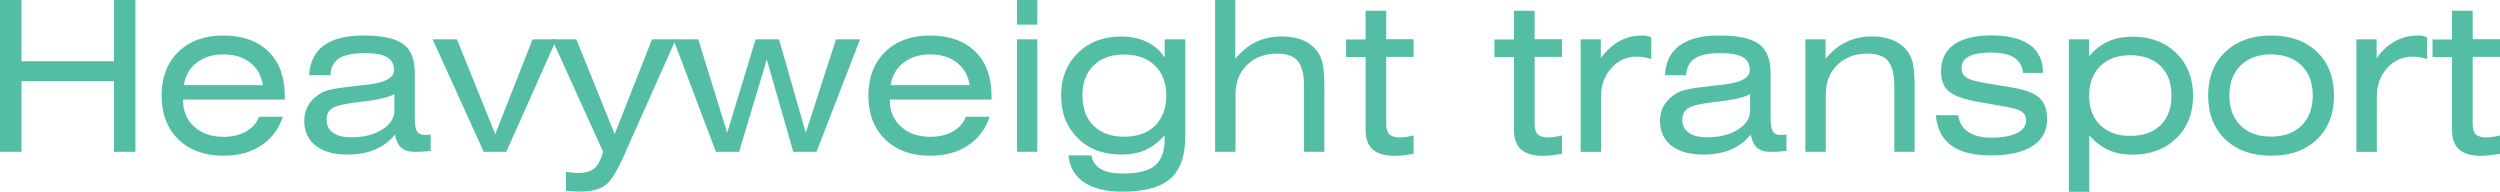 <?xml version="1.0" encoding="UTF-8"?><svg id="_レイヤー_2" xmlns="http://www.w3.org/2000/svg" viewBox="0 0 214.14 16.42"><defs><style>.cls-1{fill:#54bea5;}</style></defs><g id="_テキスト"><path class="cls-1" d="M0,13V0h1.84v5.24h7.92V0h1.84v13h-1.84v-6.05H1.84v6.05H0Z"/><path class="cls-1" d="M15.68,8.54v.07c0,.91.32,1.66.96,2.24.64.58,1.47.87,2.49.87.76,0,1.41-.15,1.95-.46s.91-.72,1.11-1.26h2.04c-.35,1.05-.97,1.88-1.86,2.46-.89.59-1.97.88-3.24.88-1.61,0-2.89-.47-3.85-1.4-.96-.94-1.44-2.19-1.44-3.75s.48-2.81,1.44-3.75c.96-.93,2.24-1.4,3.85-1.4s2.93.46,3.86,1.37,1.4,2.17,1.4,3.78v.34h-8.71ZM15.73,7.29h6.79c-.13-.82-.5-1.46-1.1-1.93-.6-.47-1.36-.7-2.28-.7s-1.67.23-2.28.7c-.6.46-.98,1.11-1.12,1.93Z"/><path class="cls-1" d="M33.84,11.51c-.43.56-1,.99-1.69,1.29s-1.48.44-2.36.44c-1.18,0-2.1-.25-2.75-.76s-.98-1.22-.98-2.14c0-.5.12-.94.35-1.33.23-.39.58-.73,1.04-1.01.23-.14.56-.26.99-.35s1.13-.19,2.1-.3c.17-.02.42-.04.74-.08,1.65-.16,2.47-.58,2.47-1.26,0-.51-.2-.88-.59-1.11-.39-.23-1.03-.35-1.92-.35-1,0-1.73.15-2.19.45s-.71.78-.76,1.44h-1.81c.06-1.12.48-1.97,1.25-2.54.78-.57,1.91-.86,3.39-.86,1.61,0,2.75.24,3.41.73.67.48,1,1.31,1,2.48v3.88c0,.54.06.91.19,1.12s.35.31.67.31c.07,0,.15,0,.23-.01.08,0,.17-.02.27-.04v1.41c-.23.03-.46.05-.69.07-.23.01-.45.02-.66.02-.51,0-.9-.12-1.17-.36-.27-.24-.45-.62-.54-1.14ZM33.79,8.05c-.24.14-.59.27-1.06.38-.47.11-1.09.21-1.86.29-1.25.14-2.05.32-2.39.54s-.51.55-.51,1.01.19.84.56,1.1.89.39,1.55.39c1.07,0,1.95-.22,2.65-.66s1.05-.98,1.05-1.61v-1.44Z"/><path class="cls-1" d="M41.43,13l-4.37-9.63h2.08l3.28,8.12,3.2-8.12h2.04l-4.29,9.63h-1.94Z"/><path class="cls-1" d="M53.63,12.93c-.39.88-.72,1.55-1,2-.28.45-.54.77-.8.95-.25.18-.55.31-.91.4-.36.09-.77.13-1.24.13-.16,0-.34,0-.54-.02-.21-.01-.42-.03-.66-.05v-1.63c.23.04.43.06.6.08s.3.03.42.03c.62,0,1.09-.13,1.4-.39s.57-.73.76-1.43l-4.37-9.63h2.08l3.28,8.12,3.2-8.12h2.04l-4.27,9.56Z"/><path class="cls-1" d="M61.32,13l-3.64-9.63h2.13l2.48,8,2.43-8h2.01l2.29,8,2.59-8h2.06l-3.73,9.63h-1.99l-2.27-7.9-2.37,7.9h-2Z"/><path class="cls-1" d="M76.22,8.54v.07c0,.91.32,1.66.96,2.24.64.58,1.47.87,2.49.87.76,0,1.41-.15,1.95-.46s.91-.72,1.11-1.26h2.04c-.35,1.05-.97,1.88-1.86,2.46-.89.59-1.97.88-3.24.88-1.61,0-2.89-.47-3.85-1.4-.96-.94-1.44-2.19-1.44-3.75s.48-2.81,1.44-3.75c.96-.93,2.24-1.4,3.85-1.4s2.93.46,3.86,1.37,1.4,2.17,1.4,3.78v.34h-8.71ZM76.27,7.29h6.79c-.13-.82-.5-1.46-1.1-1.93-.6-.47-1.36-.7-2.28-.7s-1.67.23-2.28.7c-.6.46-.98,1.11-1.12,1.93Z"/><path class="cls-1" d="M88.85,2.11h-1.74V0h1.74v2.11ZM87.11,13V3.37h1.74v9.63h-1.74Z"/><path class="cls-1" d="M101.52,11.76c0,1.63-.43,2.81-1.28,3.55s-2.22,1.11-4.1,1.11c-1.39,0-2.49-.27-3.28-.8s-1.24-1.3-1.34-2.31h1.97c.09.52.35.91.8,1.17.44.25,1.06.38,1.87.38,1.29,0,2.22-.22,2.77-.68s.83-1.21.83-2.28v-.32c-.49.57-1.04.99-1.64,1.26s-1.29.4-2.06.4c-1.54,0-2.79-.46-3.74-1.4s-1.43-2.15-1.43-3.65.48-2.71,1.43-3.65,2.19-1.41,3.71-1.41c.84,0,1.58.15,2.21.46s1.14.75,1.52,1.34v-1.56h1.77v8.39ZM92.72,8.19c0,1.1.32,1.96.95,2.58.64.62,1.51.94,2.62.94s1.99-.31,2.64-.94c.64-.63.97-1.49.97-2.57s-.32-1.95-.97-2.58c-.64-.63-1.52-.95-2.64-.95s-1.98.31-2.62.94-.96,1.49-.96,2.58Z"/><path class="cls-1" d="M104.08,13V0h1.73v5.03c.53-.64,1.12-1.12,1.78-1.44.66-.31,1.39-.47,2.21-.47.63,0,1.19.09,1.68.28.49.18.89.46,1.21.82.28.32.47.7.58,1.13s.17,1.14.17,2.12v5.53h-1.74v-5.6c0-1.02-.18-1.74-.53-2.17-.35-.42-.94-.64-1.77-.64-1.05,0-1.91.32-2.58.97s-.99,1.49-.99,2.54v4.9h-1.75Z"/><path class="cls-1" d="M118.74,10.63c0,.41.09.7.27.88.18.17.48.26.9.26.16,0,.33-.01.52-.04.19-.03.41-.07.65-.13v1.58c-.42.06-.74.11-.97.13s-.44.04-.63.04c-.85,0-1.48-.18-1.89-.54s-.62-.92-.62-1.67v-6.25h-1.67v-1.51h1.67V.92h1.77v2.44h2.34v1.51h-2.34v5.75Z"/><path class="cls-1" d="M131.45,10.63c0,.41.09.7.27.88.18.17.48.26.9.26.16,0,.33-.01.52-.04.19-.03.41-.07.65-.13v1.58c-.42.06-.74.11-.97.13s-.44.04-.63.04c-.85,0-1.48-.18-1.89-.54s-.62-.92-.62-1.67v-6.25h-1.67v-1.51h1.67V.92h1.77v2.44h2.34v1.51h-2.34v5.75Z"/><path class="cls-1" d="M135.39,13V3.37h1.73v1.62c.44-.63.96-1.12,1.56-1.45s1.26-.5,1.98-.5c.18,0,.32.01.44.04.12.03.23.07.34.13v1.84c-.23-.07-.45-.12-.65-.15-.2-.03-.4-.05-.59-.05-.86,0-1.59.33-2.18.98-.59.65-.88,1.47-.88,2.46v4.72h-1.75Z"/><path class="cls-1" d="M149.97,11.51c-.43.56-1,.99-1.69,1.29s-1.48.44-2.36.44c-1.18,0-2.1-.25-2.75-.76s-.98-1.22-.98-2.14c0-.5.12-.94.35-1.33.23-.39.58-.73,1.04-1.01.23-.14.56-.26.99-.35s1.13-.19,2.1-.3c.17-.02.42-.04.74-.08,1.65-.16,2.47-.58,2.47-1.26,0-.51-.2-.88-.59-1.11-.39-.23-1.03-.35-1.92-.35-1,0-1.73.15-2.19.45s-.71.78-.76,1.44h-1.81c.06-1.12.48-1.97,1.25-2.54.78-.57,1.91-.86,3.39-.86,1.61,0,2.75.24,3.41.73.67.48,1,1.31,1,2.48v3.88c0,.54.06.91.19,1.12s.35.31.67.31c.07,0,.15,0,.23-.01.08,0,.17-.02.27-.04v1.41c-.23.03-.46.05-.69.07-.23.01-.45.02-.66.02-.51,0-.9-.12-1.17-.36-.27-.24-.45-.62-.54-1.14ZM149.92,8.05c-.24.14-.59.27-1.06.38-.47.11-1.09.21-1.86.29-1.25.14-2.05.32-2.39.54s-.51.55-.51,1.01.19.84.56,1.1.89.39,1.55.39c1.07,0,1.95-.22,2.65-.66s1.05-.98,1.05-1.61v-1.44Z"/><path class="cls-1" d="M154.64,13V3.37h1.73v1.66c.53-.64,1.12-1.12,1.78-1.44.66-.31,1.39-.47,2.21-.47.63,0,1.19.09,1.68.28.49.18.89.46,1.21.82.28.32.47.7.58,1.13s.17,1.14.17,2.12v5.53h-1.74v-5.6c0-1.02-.18-1.74-.53-2.17-.35-.42-.94-.64-1.77-.64-1.05,0-1.91.32-2.58.97s-.99,1.49-.99,2.54v4.9h-1.75Z"/><path class="cls-1" d="M165.81,9.87h1.92c.08.62.37,1.09.85,1.42s1.14.5,1.97.5c.95,0,1.69-.13,2.21-.39s.79-.62.79-1.07c0-.33-.12-.59-.37-.76-.25-.17-.71-.31-1.38-.43l-2.15-.38c-1.32-.22-2.22-.53-2.69-.91s-.7-.96-.7-1.73c0-1.01.37-1.77,1.1-2.3.74-.52,1.81-.79,3.23-.79s2.51.27,3.27.81c.75.54,1.13,1.32,1.13,2.34v.07h-1.7c-.06-.59-.32-1.03-.77-1.32s-1.13-.43-2.01-.43c-.81,0-1.43.11-1.85.33s-.64.54-.64.97c0,.37.13.65.39.83.26.18.85.36,1.78.51l2.09.34c1.15.19,1.96.49,2.4.9.45.41.67,1.01.67,1.82,0,1-.41,1.76-1.24,2.3s-2.02.81-3.56.81-2.63-.28-3.41-.85-1.22-1.44-1.33-2.62Z"/><path class="cls-1" d="M177.21,16.42V3.37h1.74v1.44c.47-.56,1.01-.98,1.63-1.26s1.32-.41,2.1-.41c1.53,0,2.77.47,3.73,1.41s1.44,2.15,1.44,3.65-.48,2.72-1.44,3.65-2.21,1.4-3.74,1.4c-.77,0-1.46-.13-2.06-.4s-1.15-.69-1.65-1.26v4.84h-1.74ZM178.95,8.19c0,1.07.32,1.92.95,2.53s1.49.92,2.58.92,1.95-.31,2.58-.92c.63-.61.94-1.46.94-2.54s-.31-1.92-.94-2.53-1.49-.92-2.58-.92-1.95.31-2.58.93c-.63.62-.95,1.46-.95,2.53Z"/><path class="cls-1" d="M189.14,8.19c0-1.56.49-2.81,1.47-3.74s2.29-1.41,3.93-1.41,2.95.47,3.92,1.4c.97.94,1.46,2.18,1.46,3.75s-.49,2.81-1.46,3.75c-.97.93-2.28,1.4-3.92,1.4s-2.95-.47-3.93-1.4c-.98-.94-1.47-2.19-1.47-3.75ZM190.96,8.19c0,1.08.32,1.94.96,2.57.64.63,1.51.94,2.61.94s1.97-.31,2.61-.94c.64-.63.96-1.49.96-2.57s-.32-1.95-.96-2.58c-.64-.63-1.51-.95-2.61-.95s-1.97.32-2.61.95-.96,1.49-.96,2.57Z"/><path class="cls-1" d="M201.84,13V3.37h1.73v1.62c.44-.63.96-1.12,1.56-1.45s1.26-.5,1.98-.5c.18,0,.32.01.44.04.12.03.23.07.34.13v1.84c-.23-.07-.45-.12-.65-.15-.2-.03-.4-.05-.59-.05-.86,0-1.59.33-2.18.98-.59.65-.88,1.47-.88,2.46v4.72h-1.75Z"/><path class="cls-1" d="M211.8,10.63c0,.41.09.7.27.88.18.17.48.26.9.26.16,0,.33-.01.52-.04.19-.03.41-.07.65-.13v1.58c-.42.06-.74.11-.97.13s-.44.04-.63.04c-.85,0-1.48-.18-1.89-.54s-.62-.92-.62-1.67v-6.25h-1.67v-1.51h1.67V.92h1.77v2.44h2.34v1.51h-2.34v5.75Z"/></g></svg>